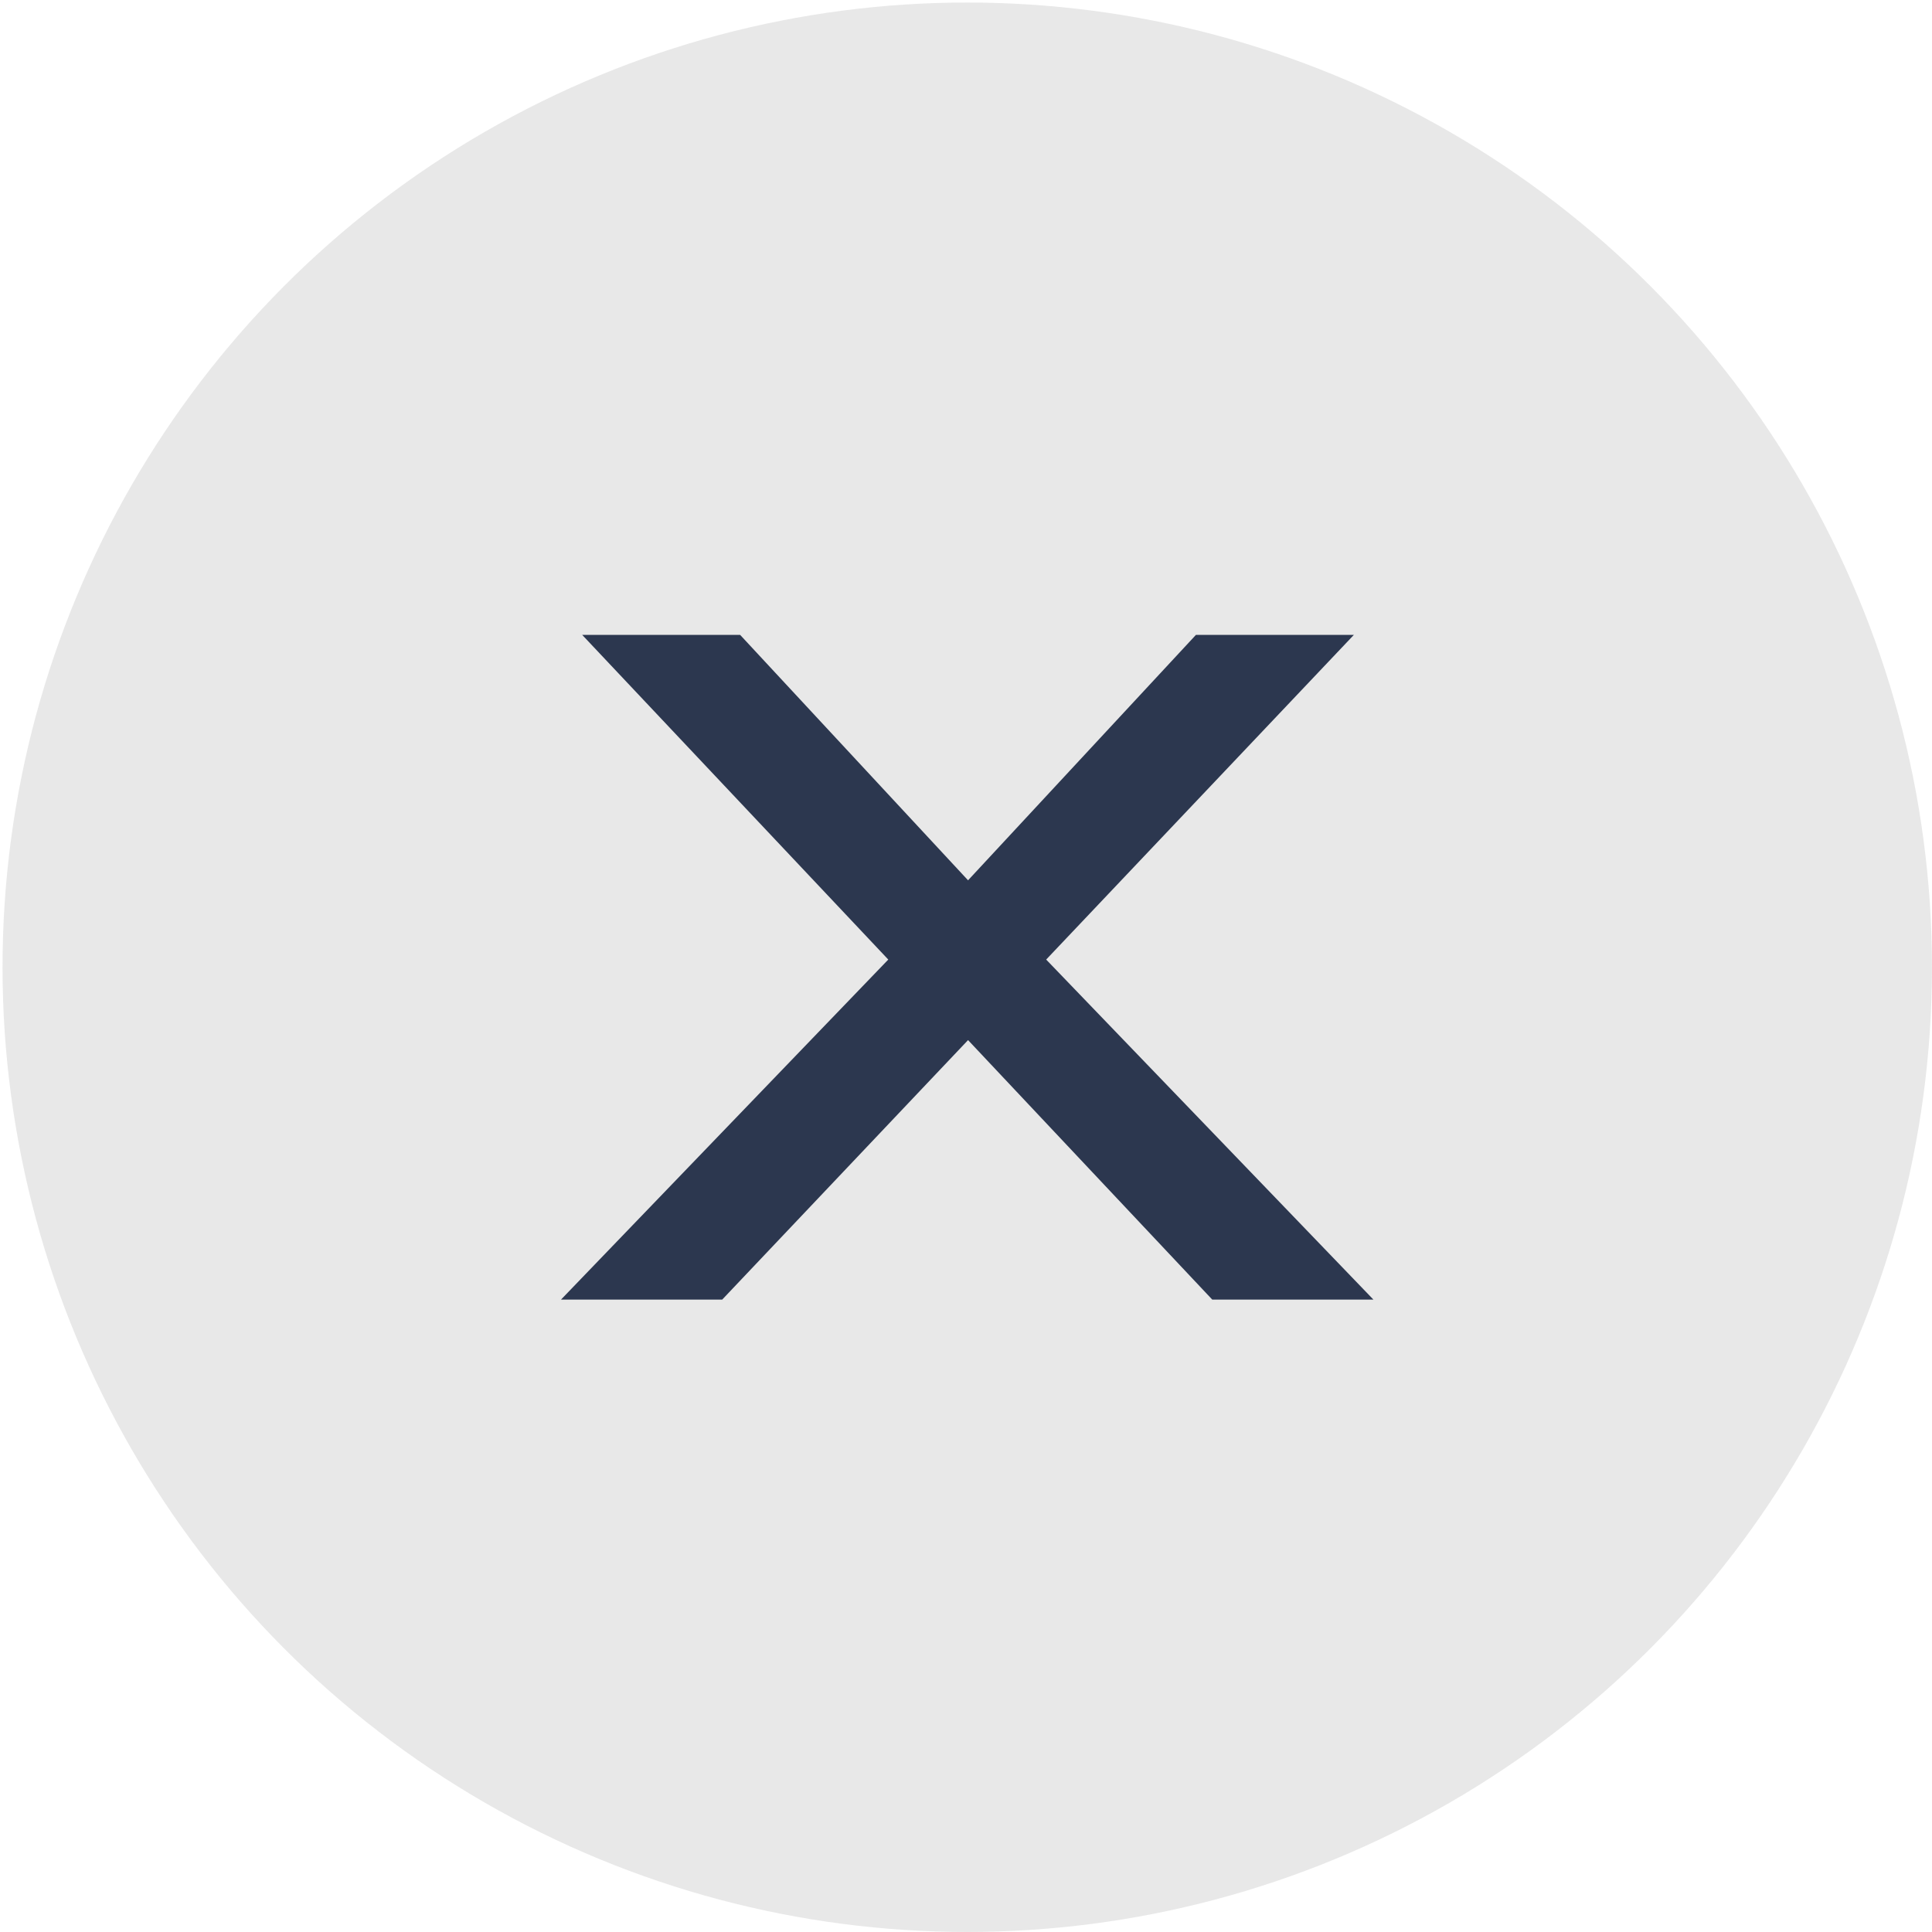 <svg width="48" height="48" viewBox="0 0 48 48" fill="none" xmlns="http://www.w3.org/2000/svg">
<circle cx="24.031" cy="24.031" r="23.968" fill="#C9C9C9" fill-opacity="0.42"/>
<path d="M13.938 32.288L22.069 23.84L14.464 15.773H18.388L24.051 21.871L29.713 15.773H33.637L25.992 23.84L34.122 32.288H30.118L24.051 25.841L17.943 32.288H13.938Z" fill="#2C374F"/>
</svg>
